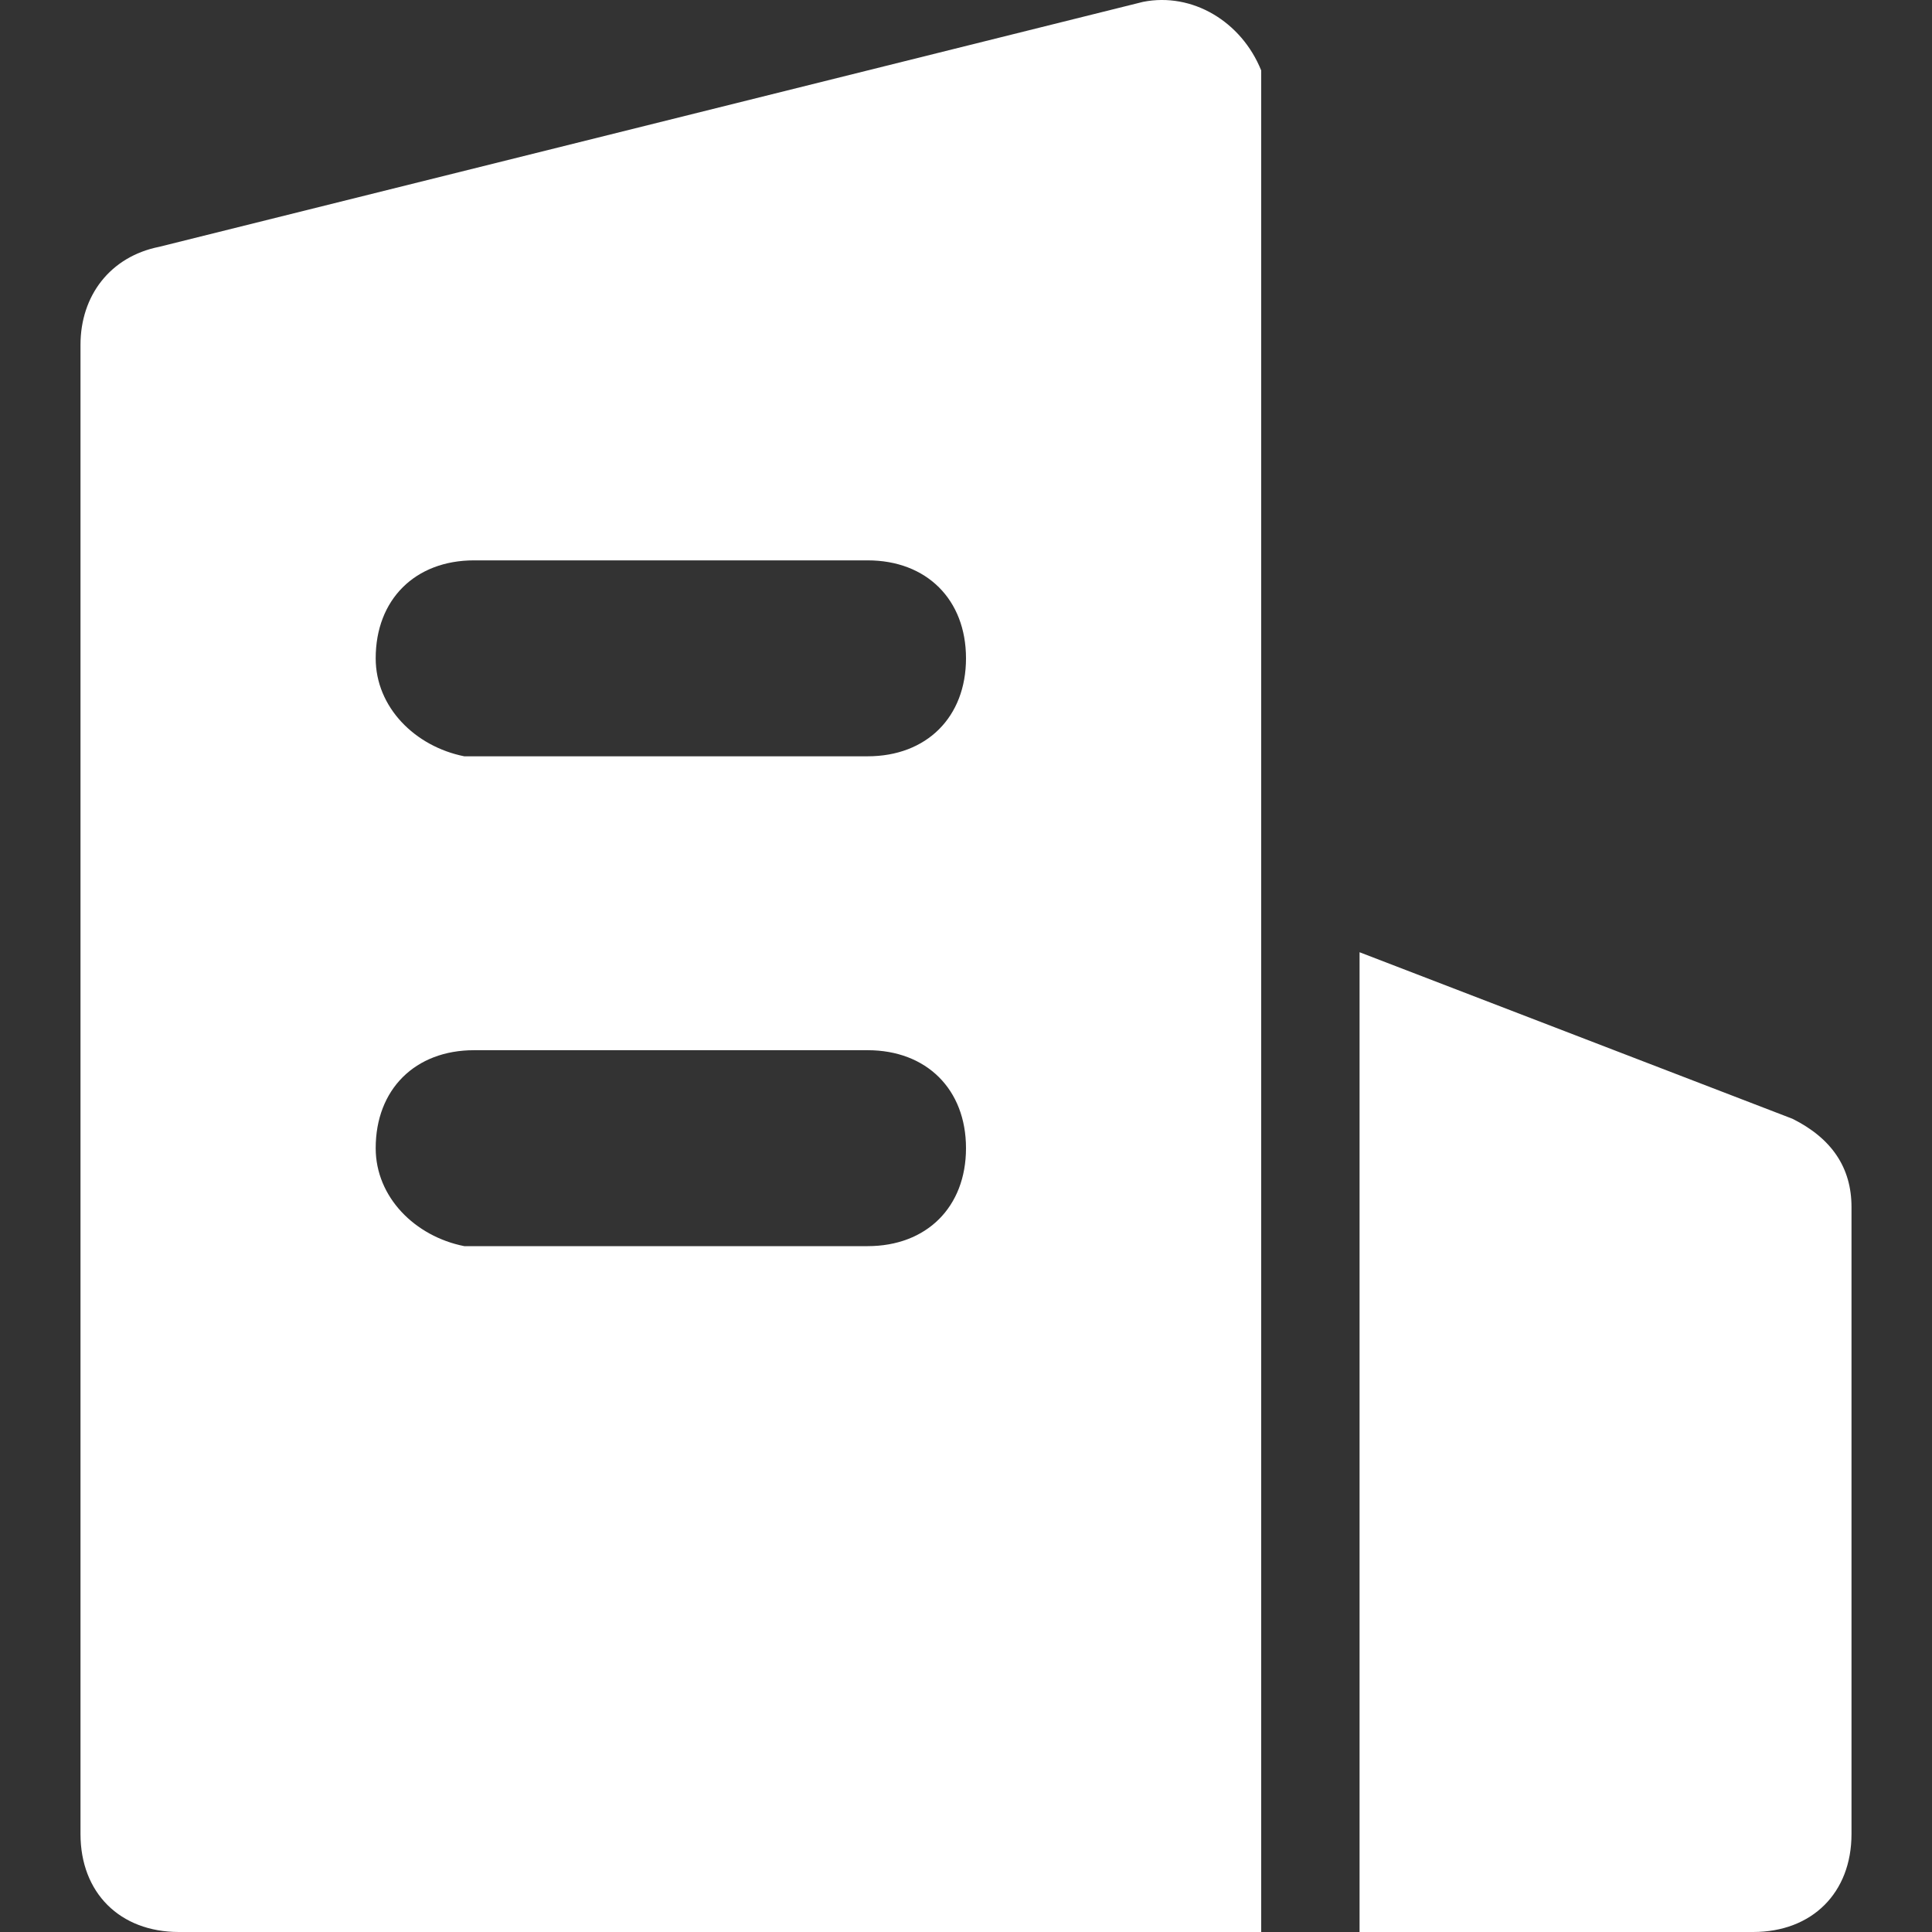 <?xml version="1.0" encoding="UTF-8"?>
<svg width="24px" height="24px" viewBox="0 0 24 24" version="1.1" xmlns="http://www.w3.org/2000/svg" xmlns:xlink="http://www.w3.org/1999/xlink">
    <rect x="0" y="0" width="24" height="24" fill="#333333" stroke="none"/>
    <title>企业(3)@2x</title>
    <g id="页面-1" stroke="none" stroke-width="1" fill="none" fill-rule="evenodd">
        <g id="4产业金融" transform="translate(-406, -1612)">
            <g id="企业(3)" transform="translate(406, 1612)">
                <rect id="矩形" fill="#D8D8D8" opacity="0" x="0" y="0" width="24" height="24"></rect>
                <path d="M15.667,0.875 L15.667,24 L2.222,24 C1.489,24 1,23.513 1,22.783 L1,4.283 C1,3.675 1.367,3.188 1.978,3.066 L14.2,0.023 C14.811,-0.098 15.422,0.267 15.667,0.875 Z M16.889,11.829 L22.267,13.898 C22.756,14.142 23,14.507 23,14.994 L23,22.783 C23,23.513 22.511,24 21.778,24 L16.889,24 L16.889,11.829 L16.889,11.829 Z M10.778,13.046 L5.889,13.046 C5.156,13.046 4.667,13.533 4.667,14.263 C4.667,14.872 5.156,15.359 5.767,15.48 L10.778,15.48 C11.511,15.48 12,14.994 12,14.263 C12,13.533 11.511,13.046 10.778,13.046 L10.778,13.046 Z M10.778,6.961 L5.889,6.961 C5.156,6.961 4.667,7.448 4.667,8.178 C4.667,8.786 5.156,9.273 5.767,9.395 L10.778,9.395 C11.511,9.395 12,8.908 12,8.178 C12,7.448 11.511,6.961 10.778,6.961 L10.778,6.961 Z" id="形状" fill="#FFFFFF" fill-rule="nonzero"></path>
            </g>
        </g>
    </g>
</svg>
